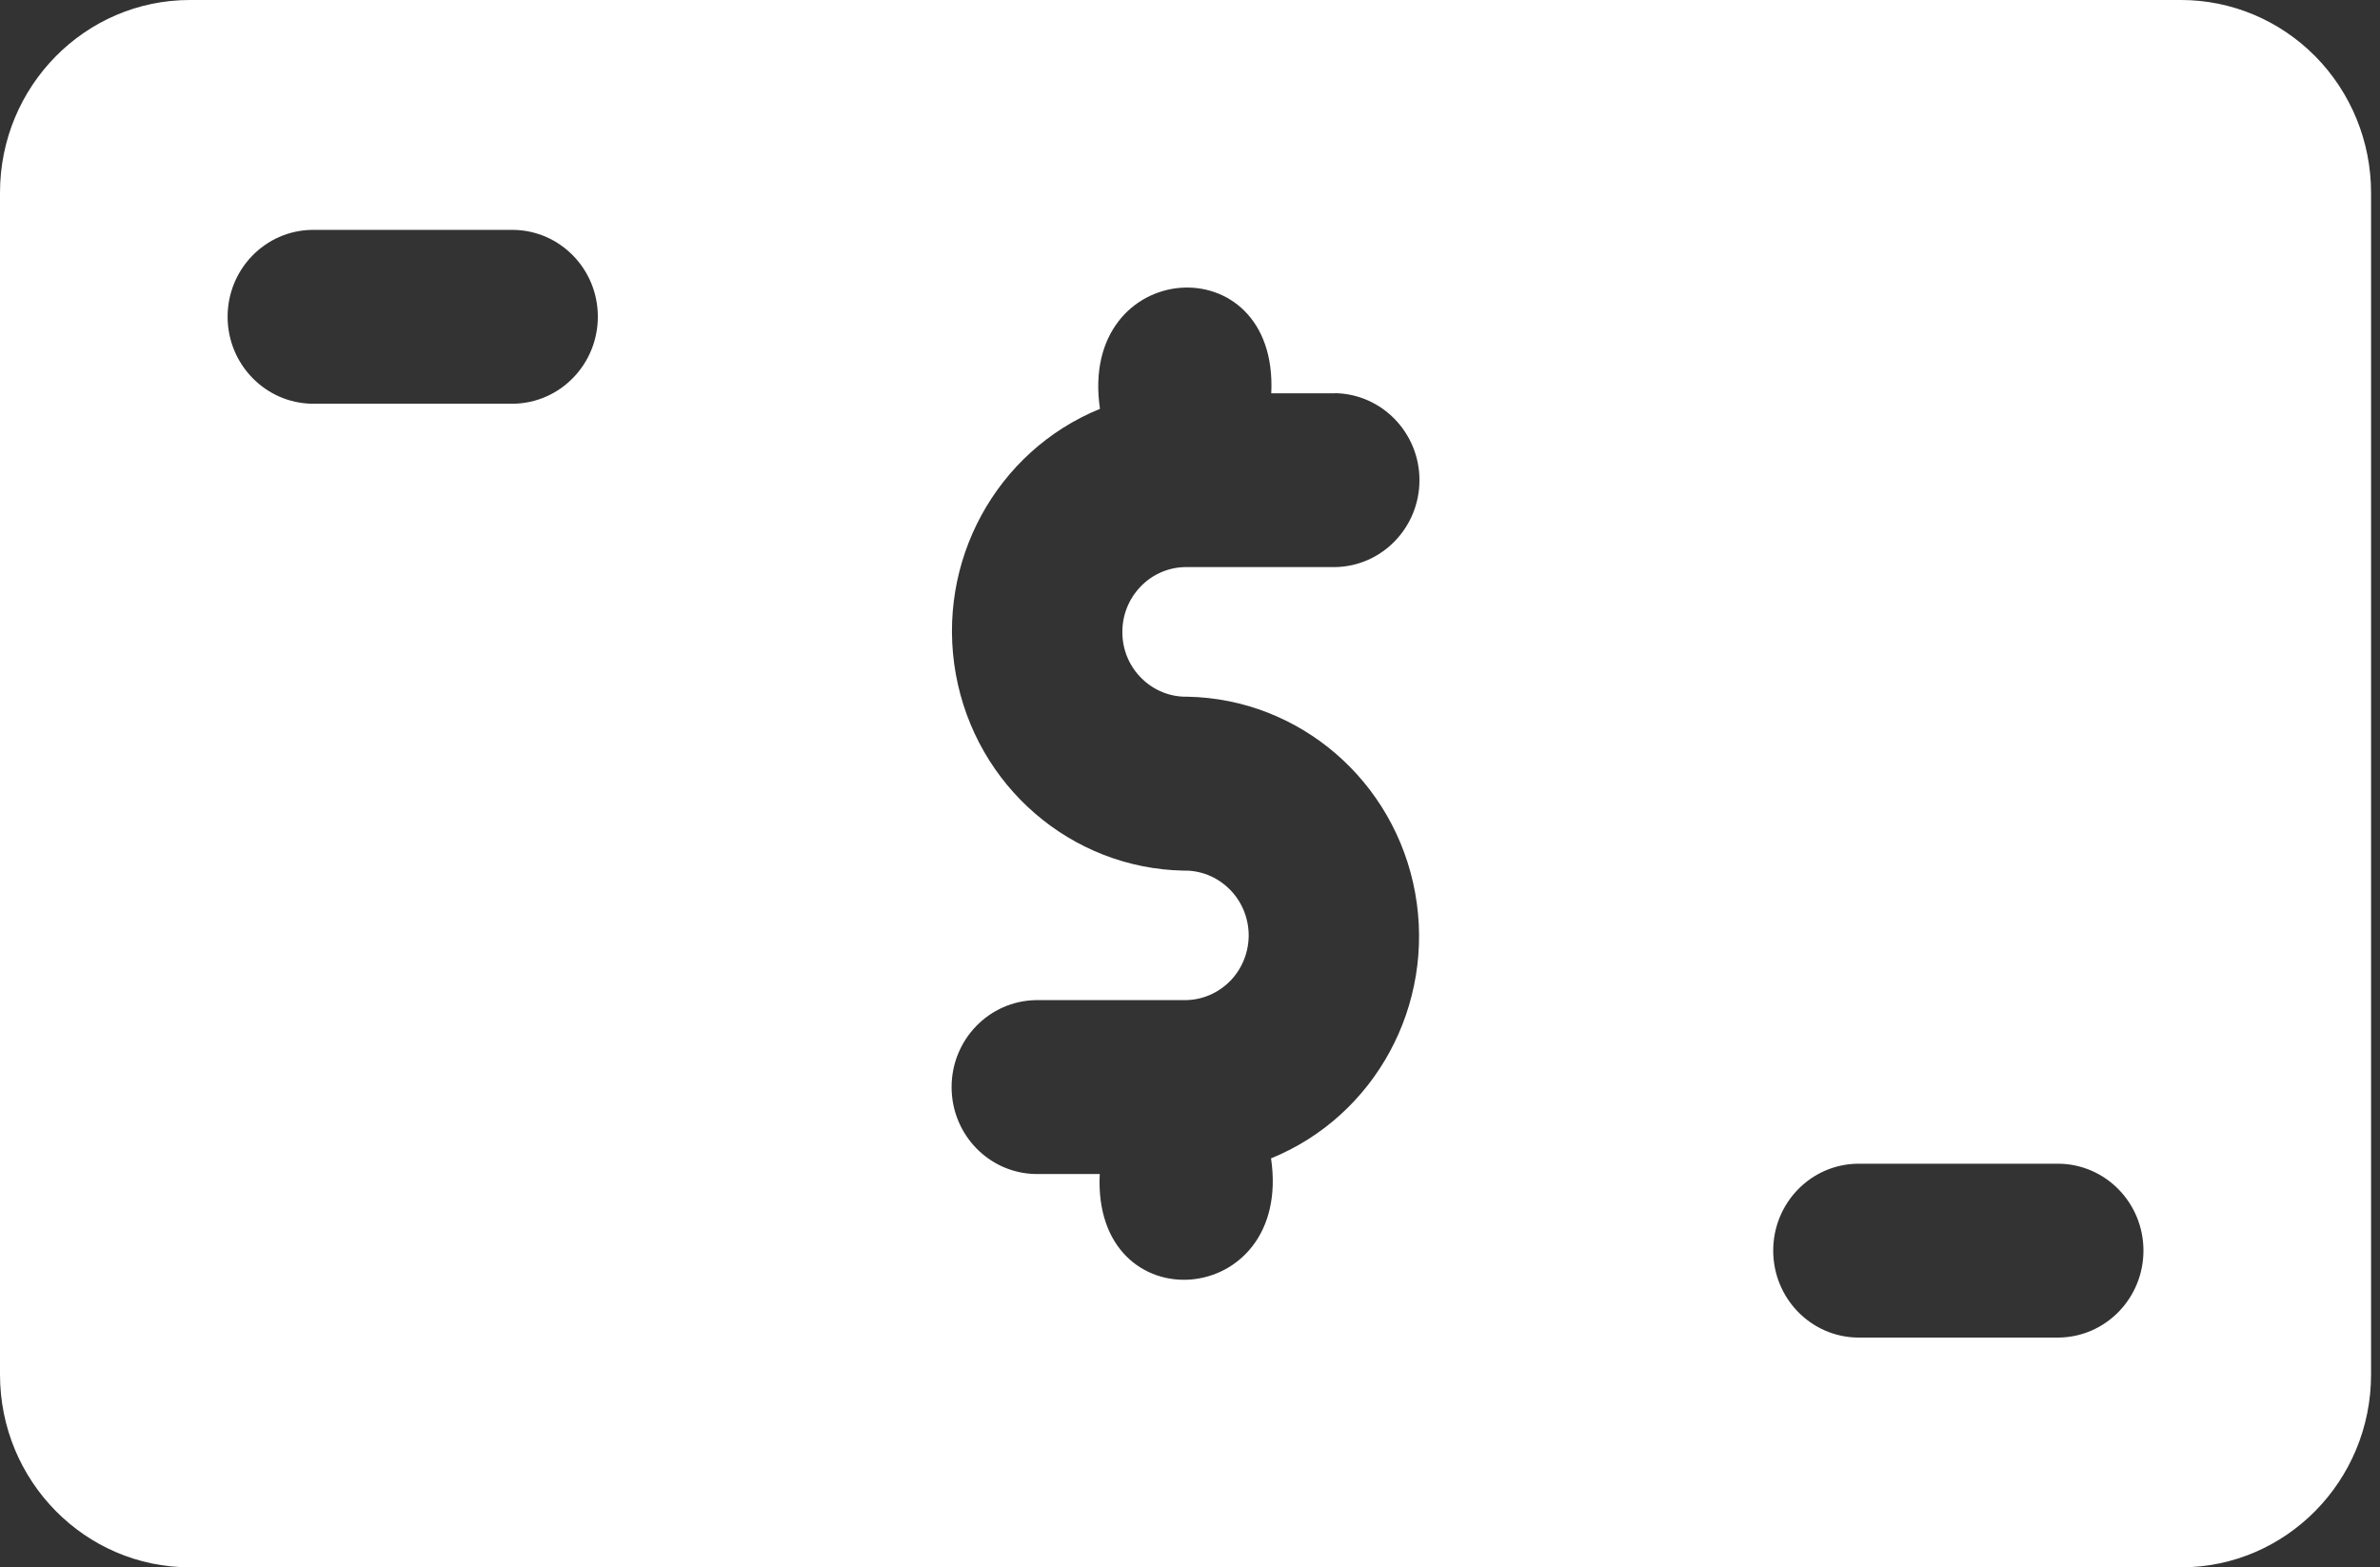 <svg xmlns="http://www.w3.org/2000/svg" fill="none" viewBox="0 0 41 27" height="27" width="41">
<rect x="0" y="0" width="41" height="27" fill="#333333" stroke="none"/>
<g clip-path="url(#clip0_63_304)">
<path fill="white" d="M37.574 -6.10352e-05H3.272C1.466 -6.10352e-05 0 1.486 0 3.319V23.679C0 25.514 1.466 27 3.272 27H37.574C39.38 27 40.846 25.513 40.846 23.679V3.319C40.846 2.439 40.501 1.595 39.887 0.972C39.273 0.35 38.441 -6.10352e-05 37.574 -6.10352e-05ZM8.844 6.955H5.376C4.57 6.942 3.921 6.275 3.921 5.457C3.921 4.637 4.57 3.971 5.376 3.96H8.844C9.651 3.971 10.299 4.637 10.299 5.455C10.299 6.275 9.651 6.942 8.844 6.955ZM20.46 12.002C22.391 12.041 24.03 13.455 24.379 15.383C24.728 17.314 23.689 19.225 21.896 19.955C22.282 22.561 18.818 22.823 18.945 20.225H17.848C17.04 20.214 16.393 19.547 16.393 18.727C16.393 17.909 17.04 17.241 17.848 17.229H20.423C20.716 17.226 20.994 17.104 21.199 16.892C21.404 16.679 21.515 16.391 21.511 16.095C21.505 15.797 21.384 15.514 21.172 15.309C20.961 15.103 20.677 14.99 20.386 14.998C18.453 14.958 16.815 13.545 16.466 11.615C16.118 9.686 17.156 7.775 18.949 7.043C18.566 4.439 22.026 4.178 21.9 6.775H22.998V6.773C23.803 6.786 24.453 7.453 24.453 8.271C24.453 9.091 23.803 9.758 22.998 9.769H20.423C20.13 9.772 19.849 9.894 19.646 10.108C19.442 10.321 19.329 10.607 19.335 10.905C19.338 11.203 19.46 11.486 19.672 11.691C19.882 11.897 20.166 12.01 20.46 12.002ZM35.469 23.042H32.002C31.194 23.031 30.547 22.363 30.547 21.544C30.547 20.724 31.194 20.058 32.002 20.047H35.469C36.276 20.058 36.925 20.724 36.925 21.544C36.925 22.363 36.276 23.031 35.469 23.042Z"></path>
</g>
<defs>
<clipPath id="clip0_63_304">
<rect fill="white" height="27" width="40.846"></rect>
</clipPath>
</defs>
</svg>
